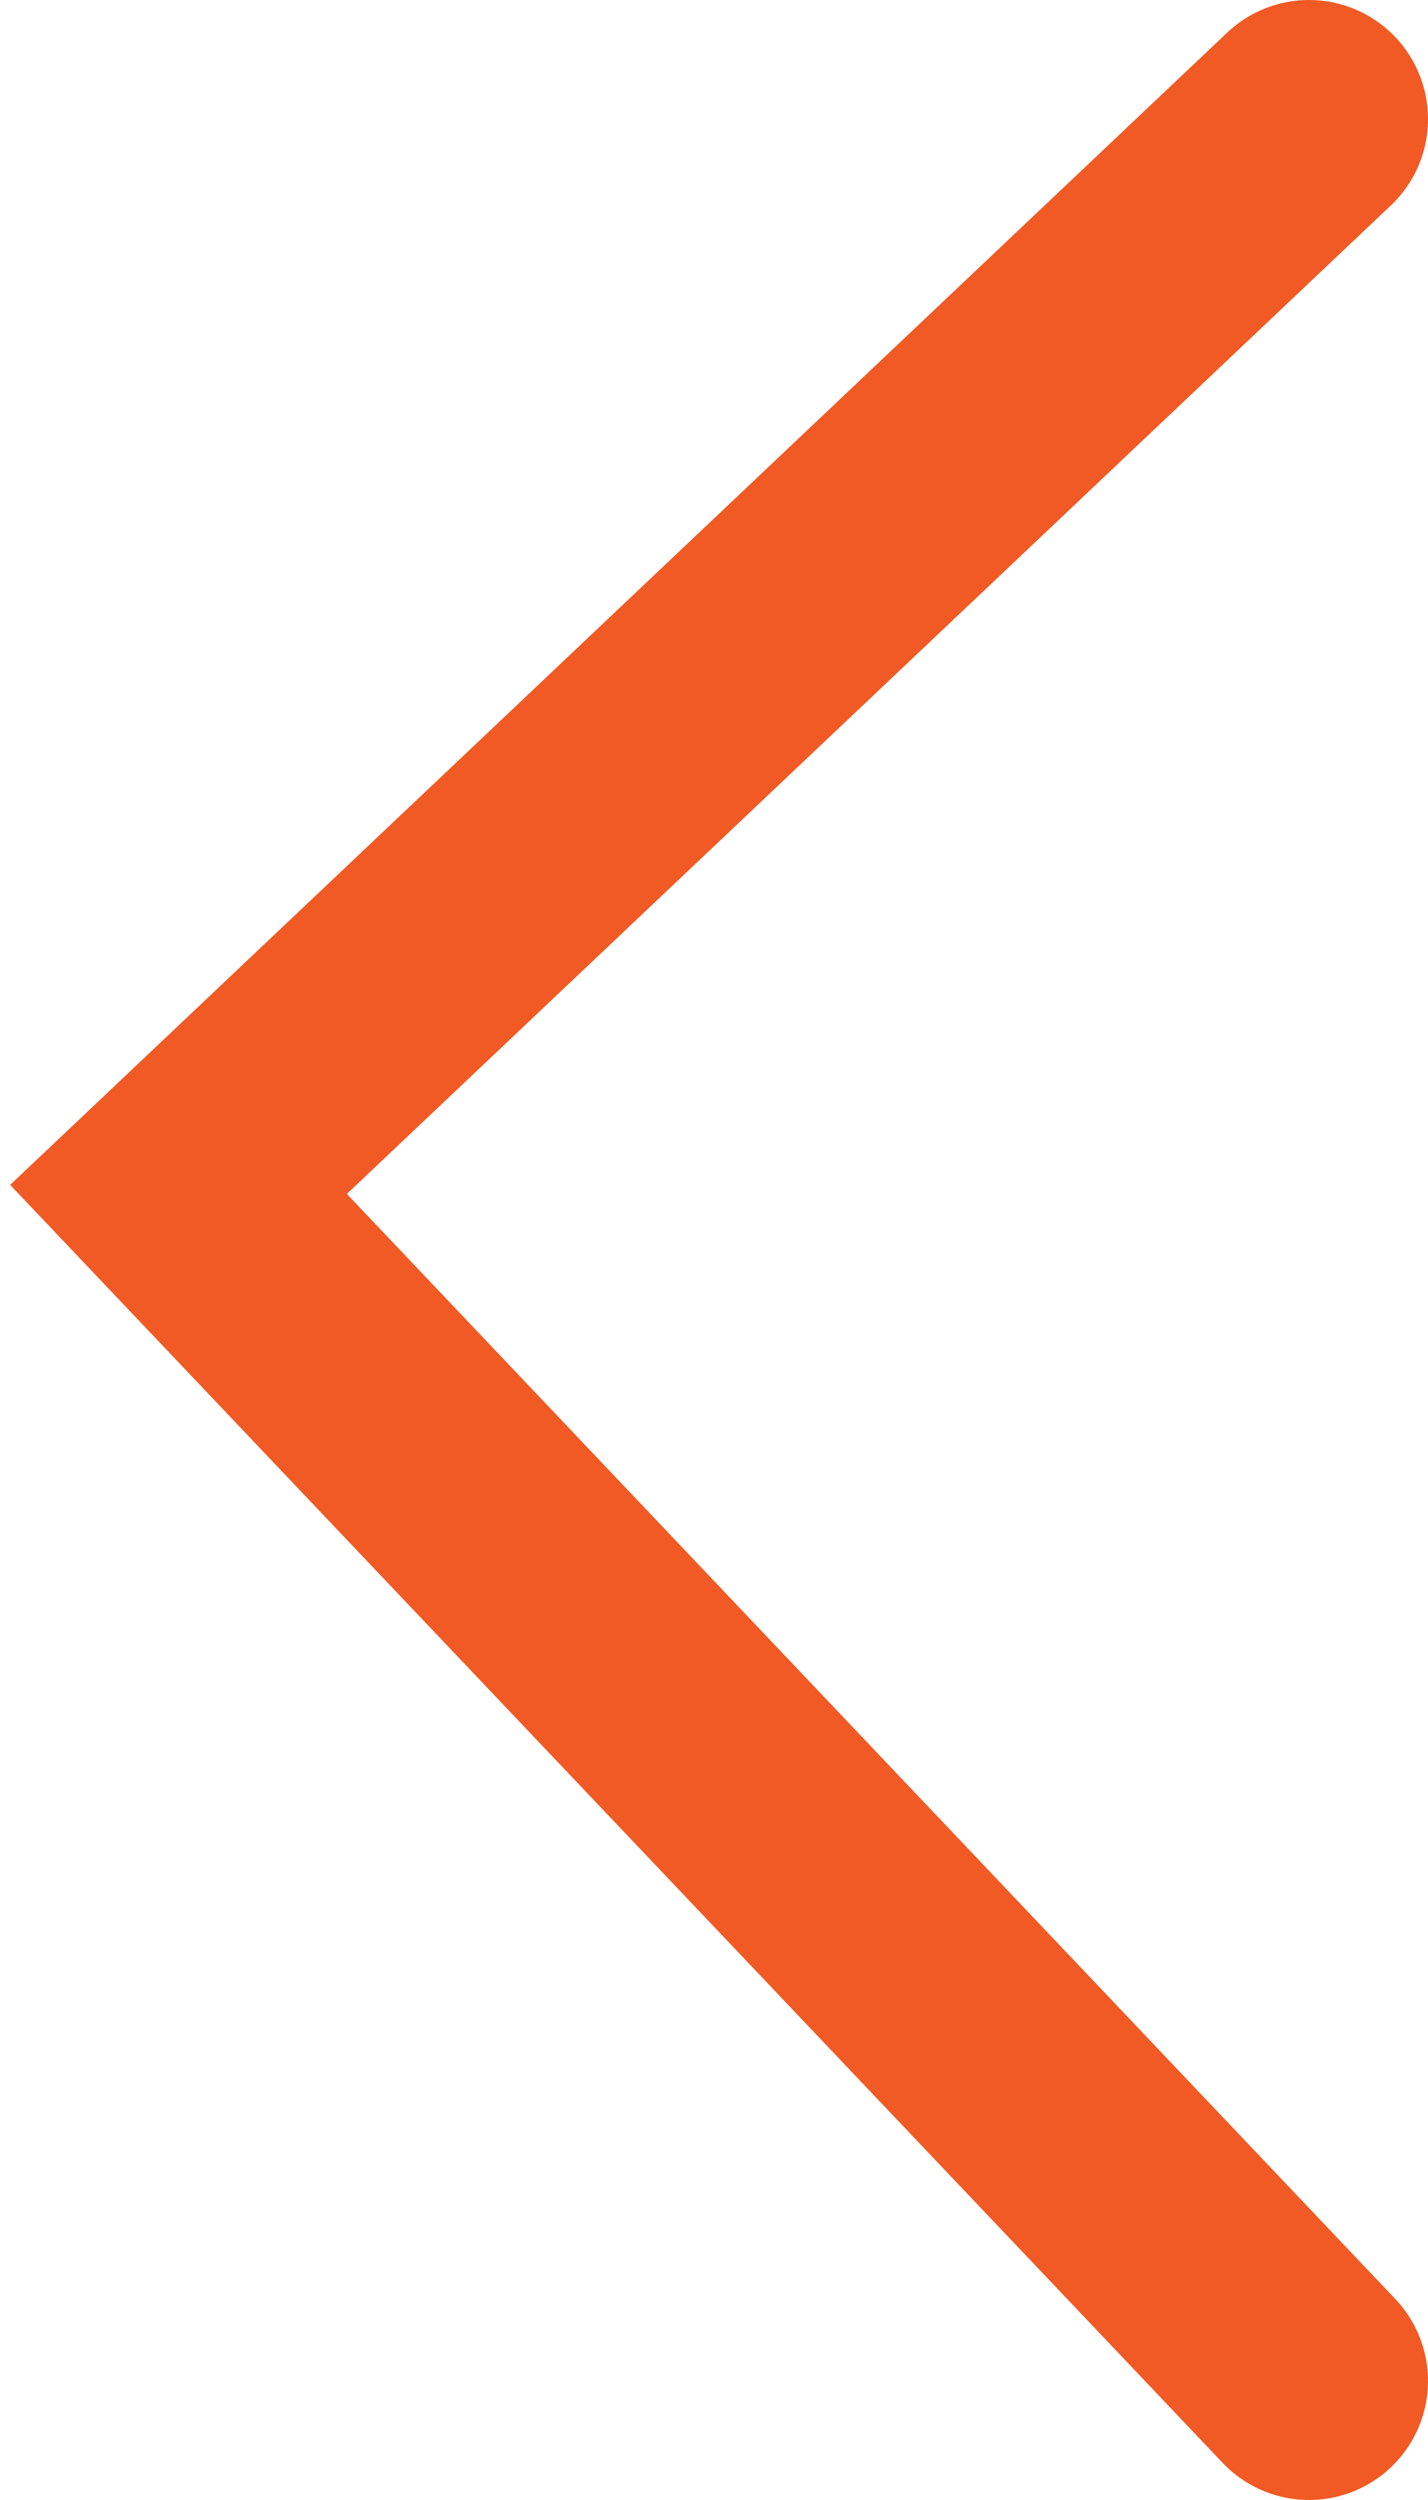 <?xml version="1.0" encoding="UTF-8"?> <svg xmlns="http://www.w3.org/2000/svg" width="24" height="42" viewBox="0 0 24 42" fill="none"><path d="M22 2L3 19.982L22 40" stroke="#F15A24" stroke-width="4" stroke-linecap="round"></path></svg> 
